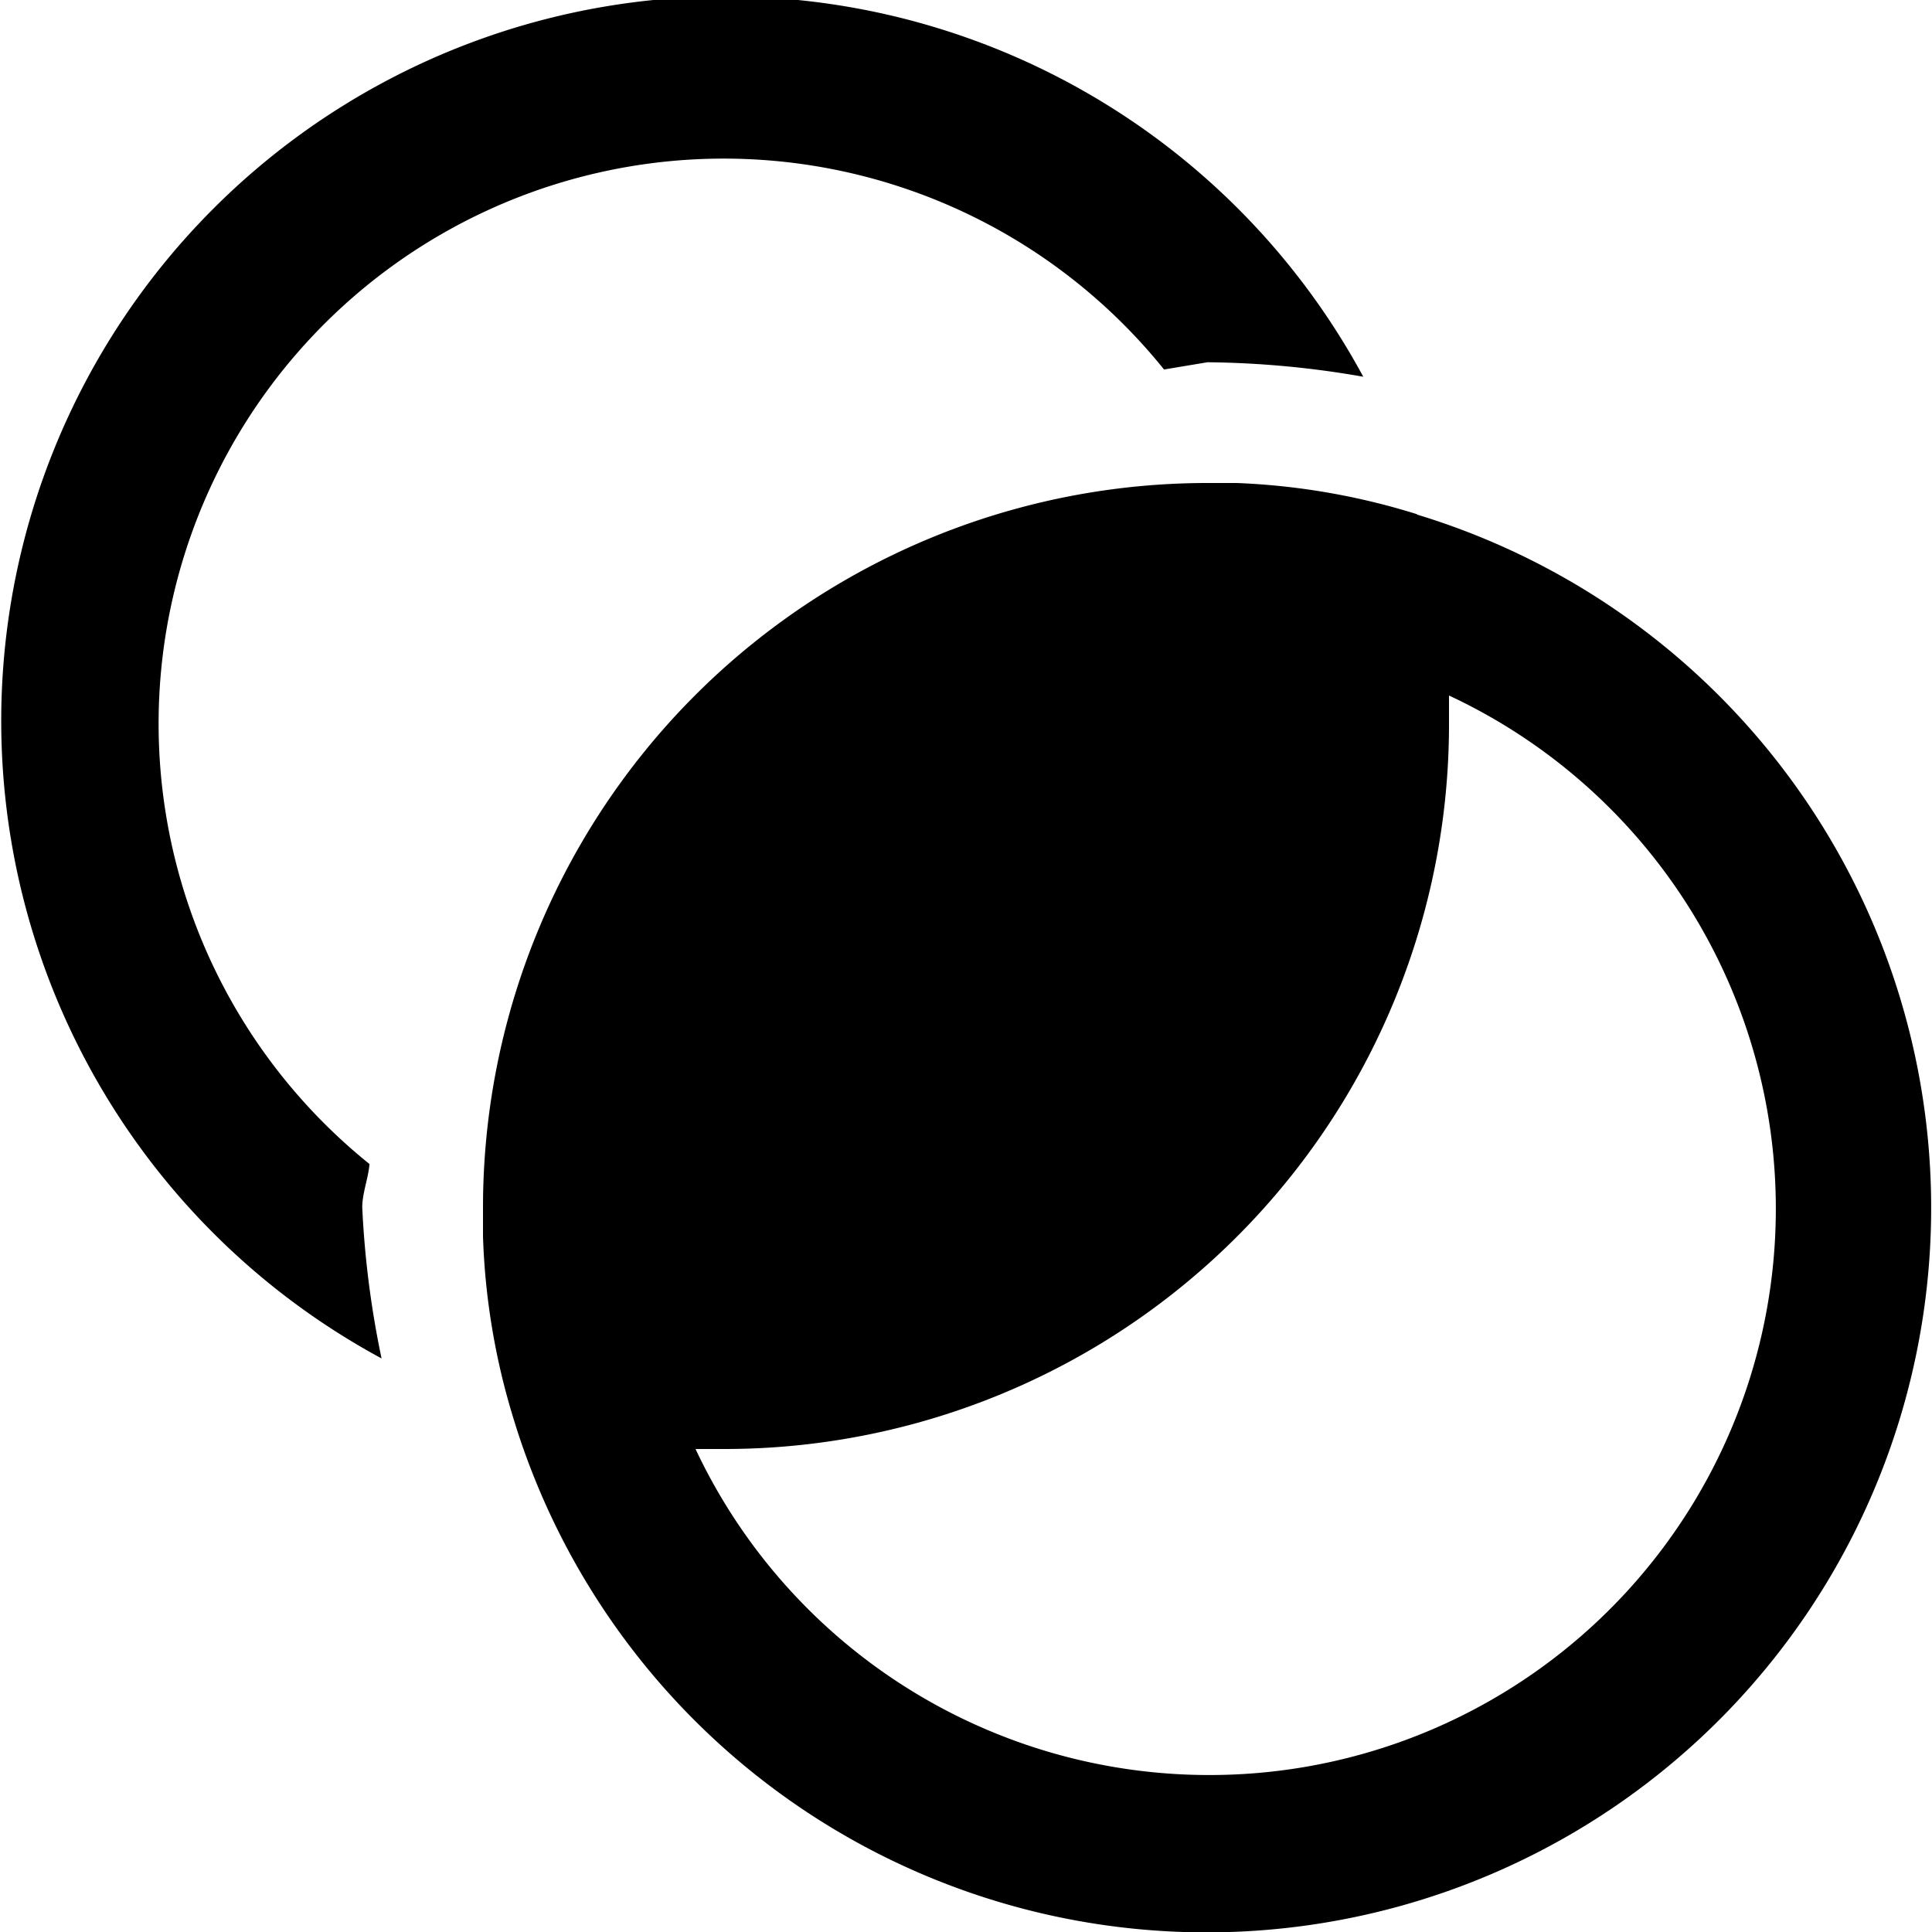 <?xml version="1.0" encoding="utf-8"?><!-- Uploaded to: SVG Repo, www.svgrepo.com, Generator: SVG Repo Mixer Tools -->
<svg fill="#000000" width="800px" height="800px" viewBox="0 0 16 16" xmlns="http://www.w3.org/2000/svg">
  <path d="M3.06,9.64A4.68,4.68,0,1,1,9.64,3.06L10,3a7.83,7.83,0,0,1,1.29.12,6,6,0,1,0-8.13,8.13A7.83,7.83,0,0,1,3,10C3,9.88,3.05,9.76,3.06,9.64Zm8.68-5.38A5.74,5.74,0,0,0,10.24,4H10a6,6,0,0,0-6,6c0,.08,0,.16,0,.24a5.74,5.74,0,0,0,.25,1.5,6,6,0,1,0,7.48-7.48ZM10,14.7A4.7,4.7,0,0,1,5.76,12H6a6,6,0,0,0,6-6c0-.08,0-.16,0-.24a4.69,4.69,0,0,1-2,8.94Z"/>
</svg>